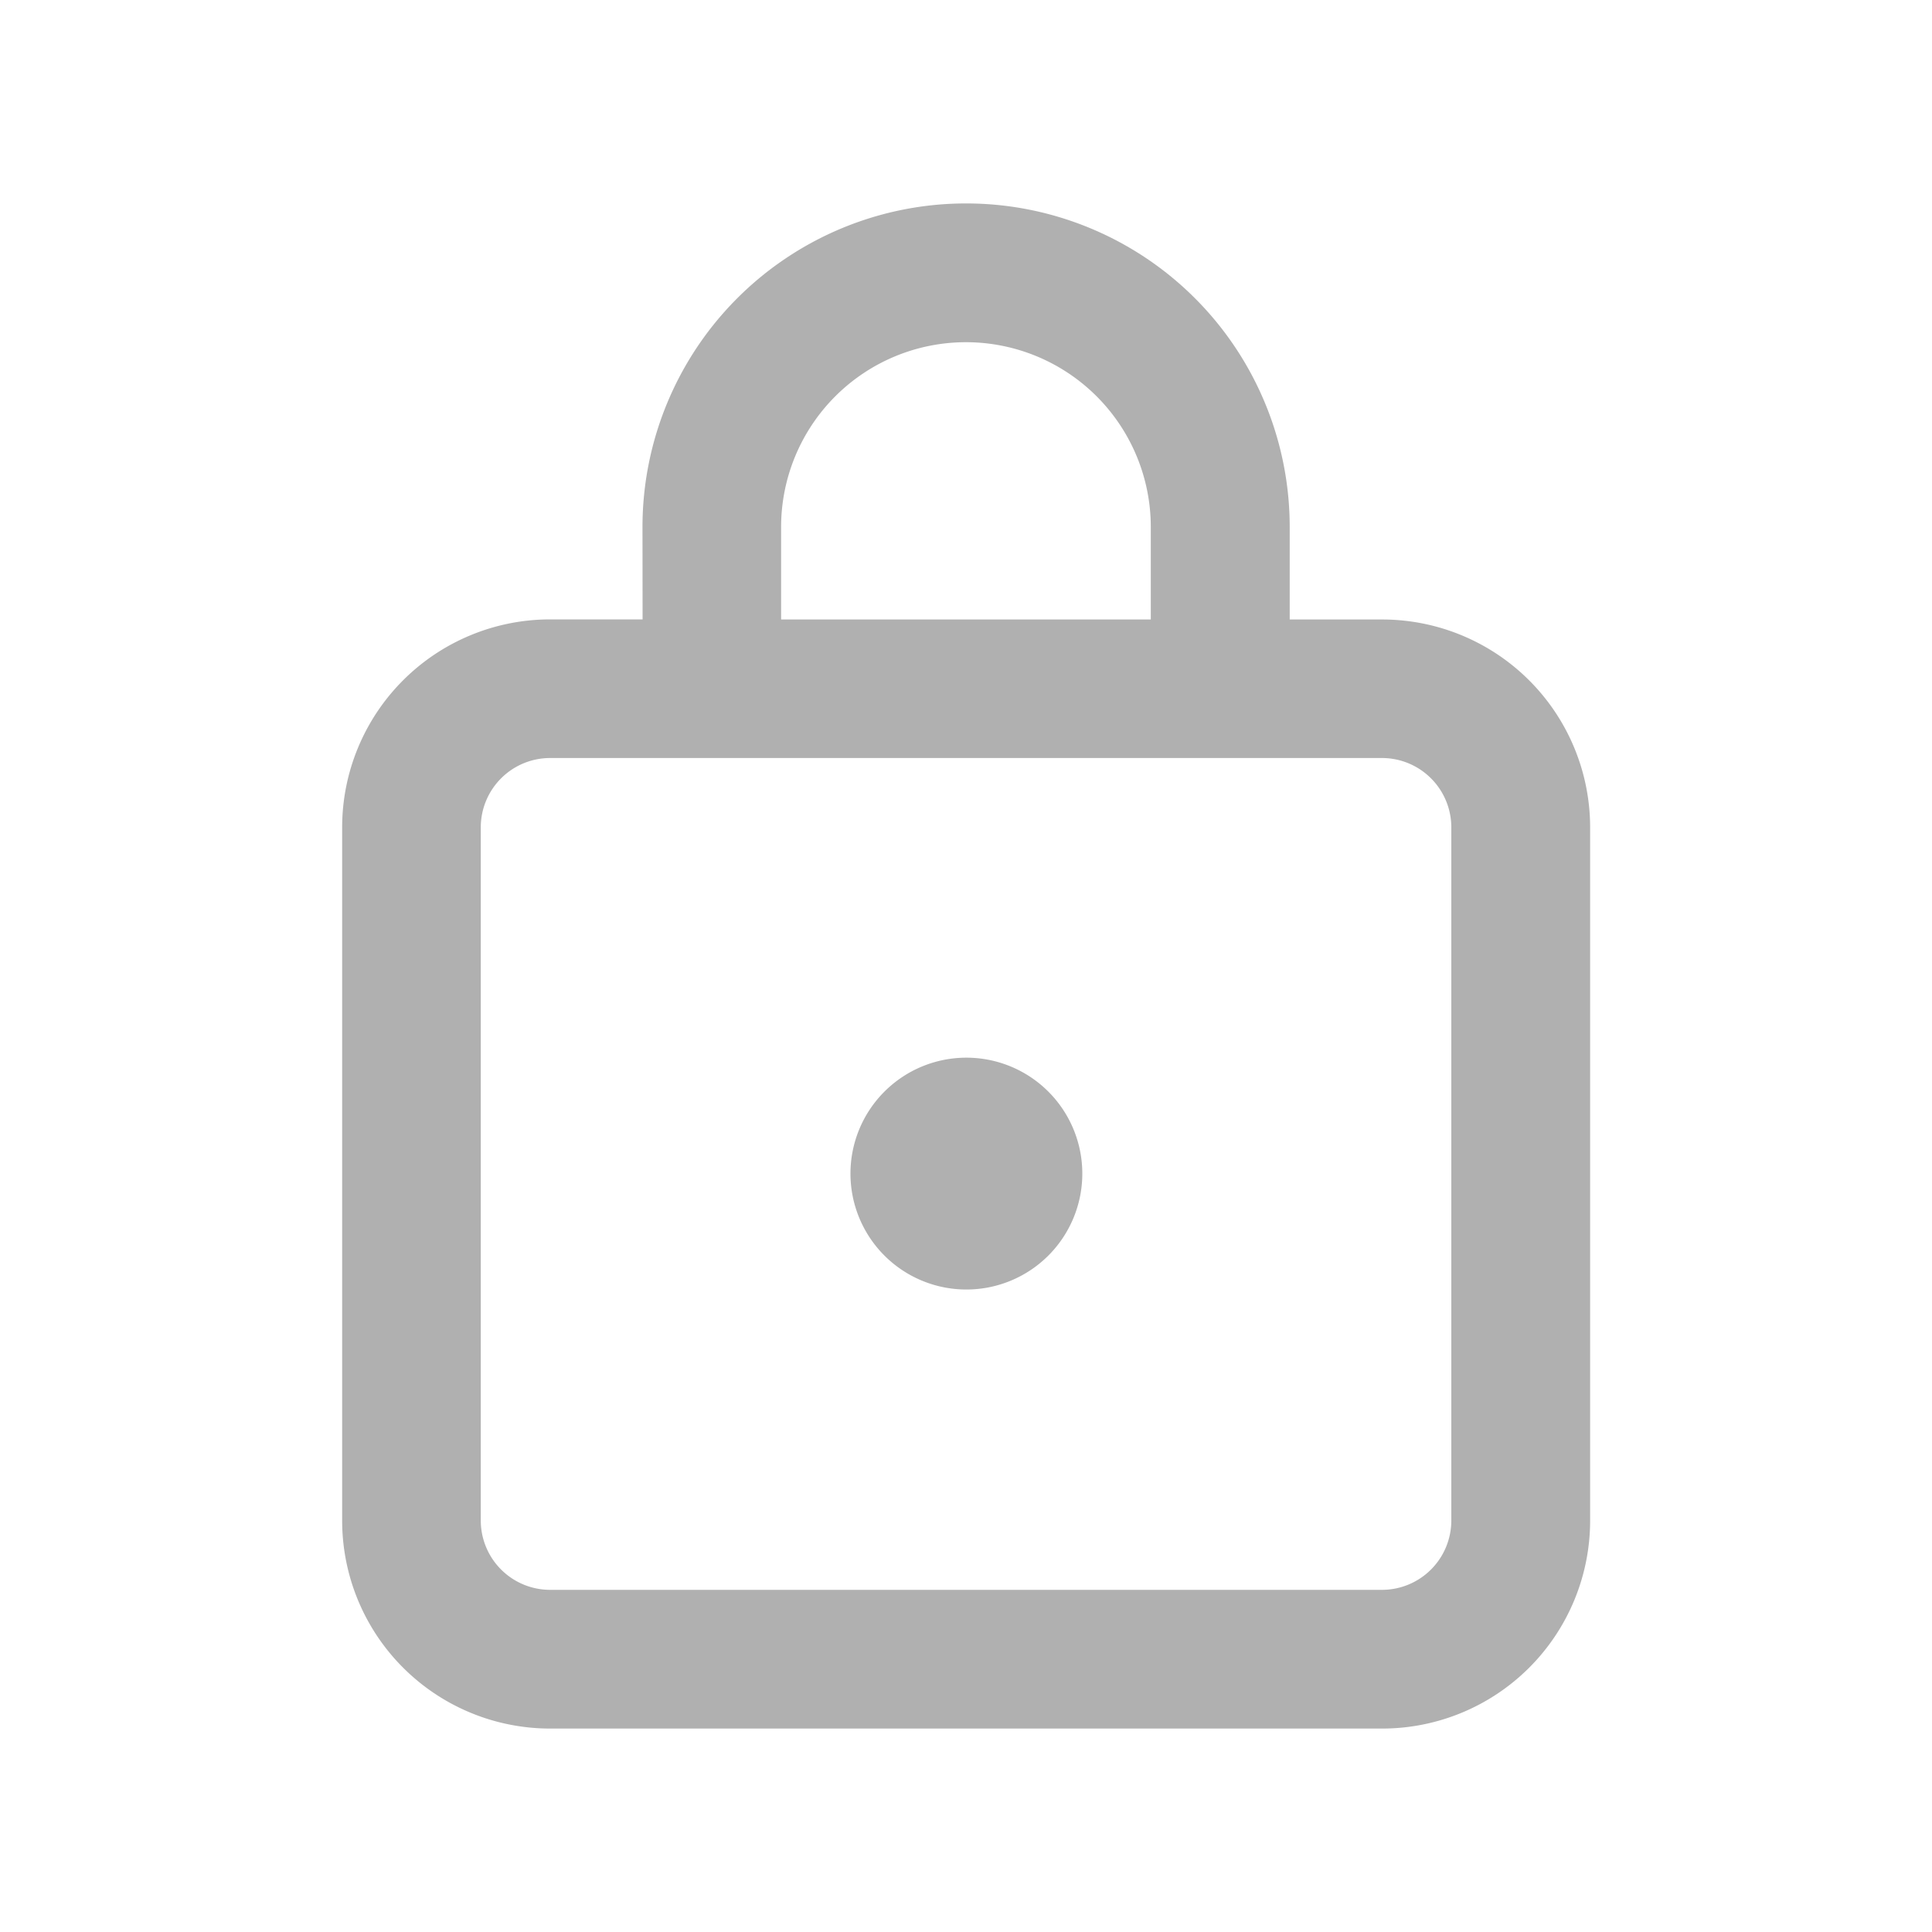<svg xmlns="http://www.w3.org/2000/svg" xmlns:xlink="http://www.w3.org/1999/xlink" width="20" height="20" viewBox="0 0 20 20">
  <defs>
    <clipPath id="clip-path">
      <rect id="_Transparent_Rectangle_" data-name="&lt;Transparent Rectangle&gt;" width="20" height="20" transform="translate(-1624 4217)" fill="#fff"/>
    </clipPath>
  </defs>
  <g id="Mask_Group_30" data-name="Mask Group 30" transform="translate(1624 -4217)" clip-path="url(#clip-path)">
    <g id="Group_11381" data-name="Group 11381" transform="translate(2.204 -18.268)">
      <path id="Path_60653" data-name="Path 60653" d="M10.7,13.642a1.2,1.2,0,1,0-1.2-1.2A1.2,1.2,0,0,0,10.7,13.642Z" transform="translate(-1626.9 4234.975)" fill="#b0b0b0"/>
      <path id="Path_60654" data-name="Path 60654" d="M7.109,5.349a3.349,3.349,0,0,1,6.7,0v.957h.957a2.153,2.153,0,0,1,2.153,2.153v7.175a2.153,2.153,0,0,1-2.153,2.153H6.153A2.153,2.153,0,0,1,4,15.633V8.458A2.153,2.153,0,0,1,6.153,6.305h.957Zm5.262,0a1.913,1.913,0,1,0-3.827,0v.957h3.827ZM5.435,8.458v7.175a.718.718,0,0,0,.718.718h8.611a.718.718,0,0,0,.718-.718V8.458a.718.718,0,0,0-.718-.718H6.153a.718.718,0,0,0-.718.718Z" transform="translate(-1626.662 4235.375)" fill="#b0b0b0"/>
    </g>
  </g>
</svg>
